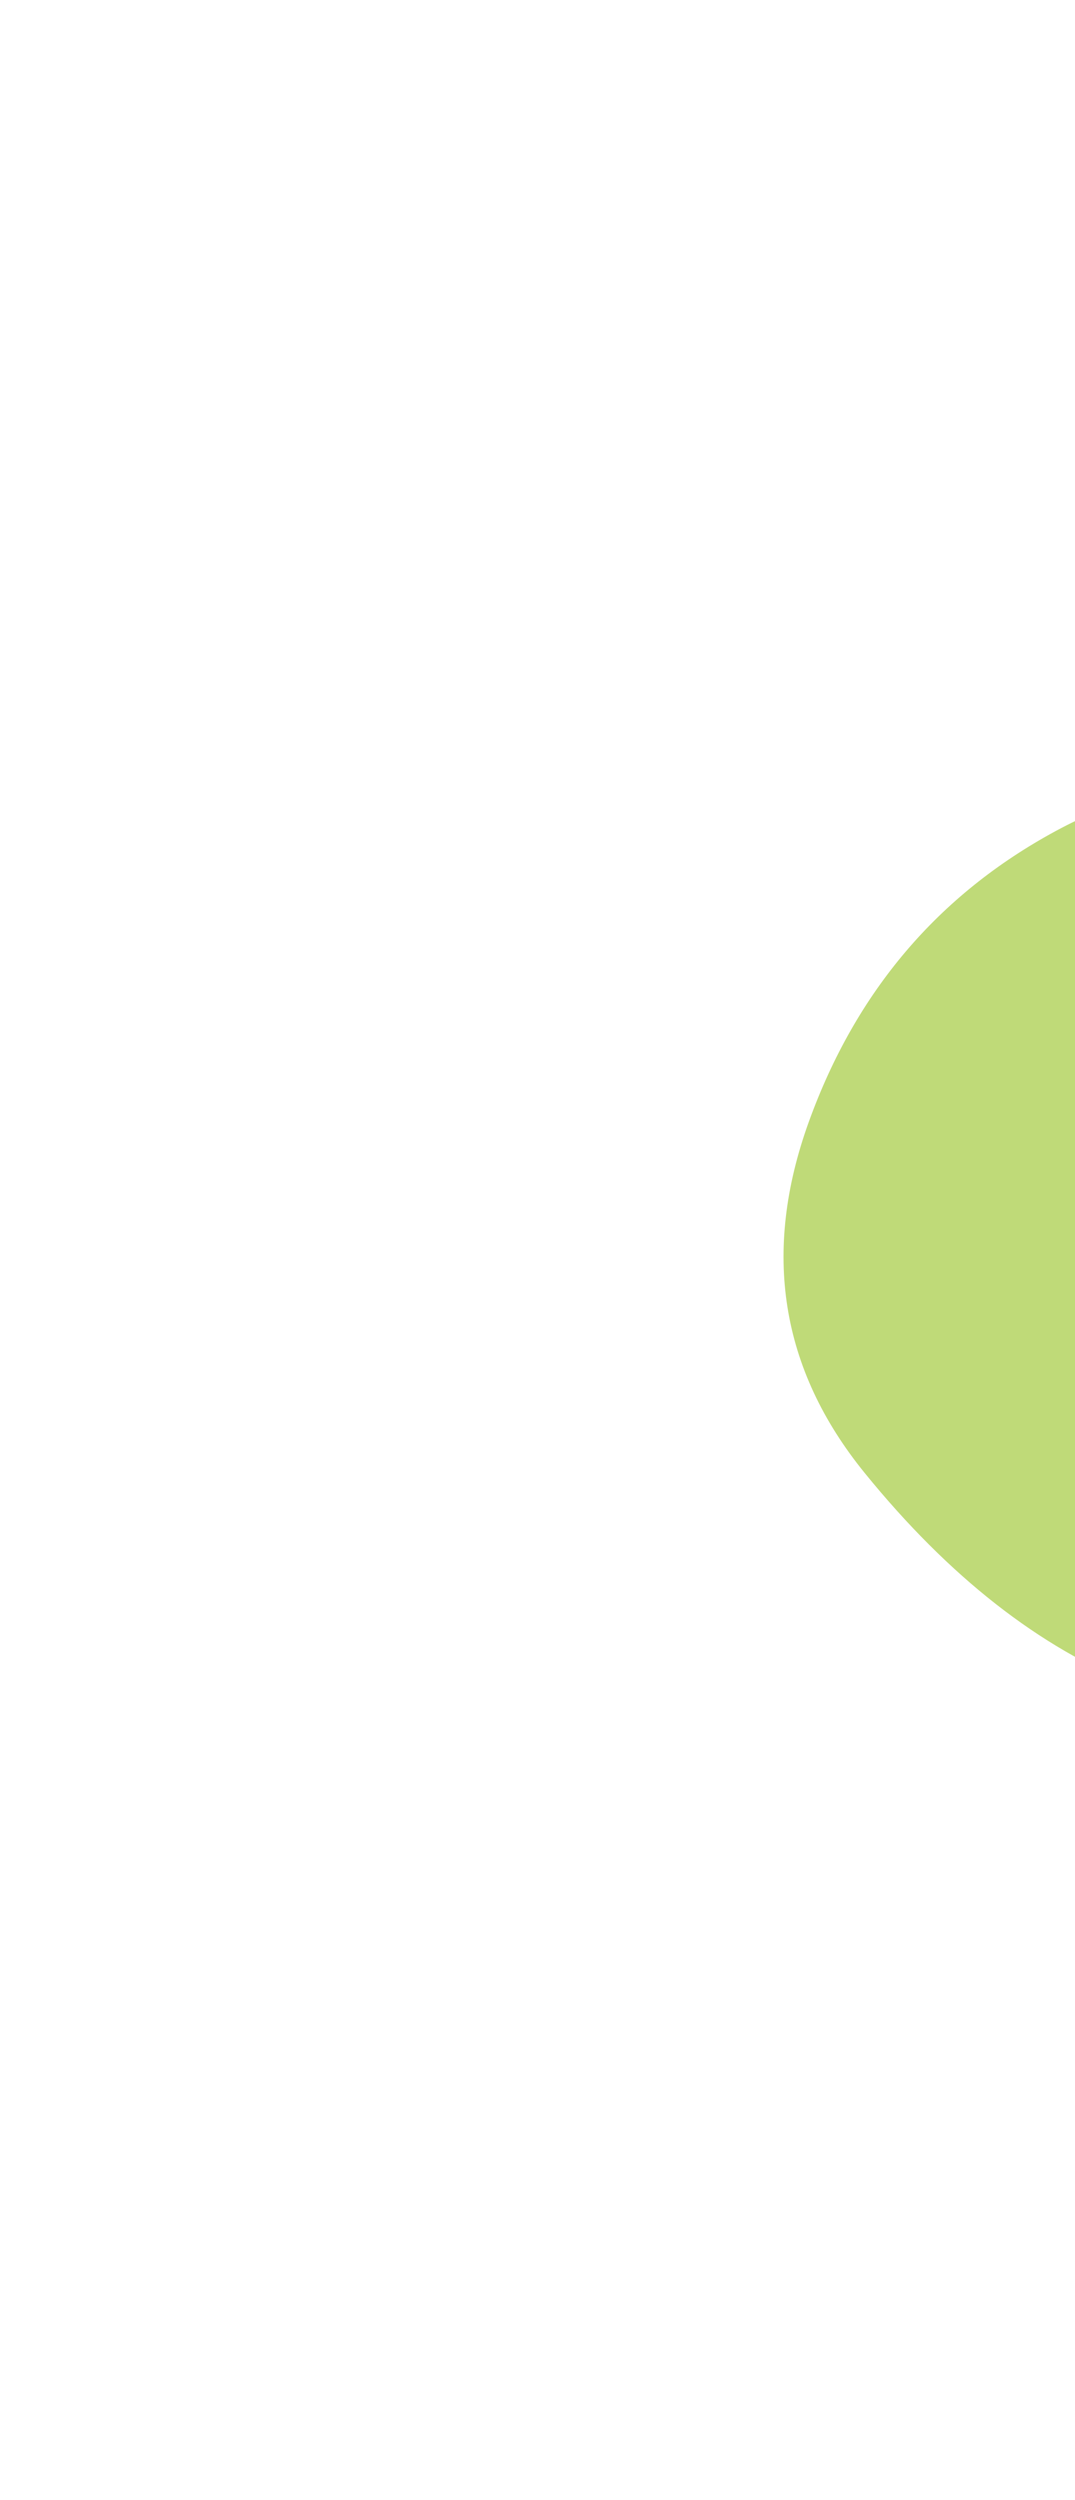 <svg width="686" height="1595" viewBox="0 0 686 1595" fill="none" xmlns="http://www.w3.org/2000/svg">
<g filter="url(#filter0_f_64_10626)">
<path d="M1210.18 962.271C1230.19 1043.49 1198.61 1086.29 1115.45 1090.67C1032.29 1095.04 961.946 1099.73 904.421 1104.72C846.896 1109.72 787.182 1100.04 725.28 1075.67C663.378 1051.3 605.54 1006.01 551.767 939.778C497.994 873.55 486.113 798.887 516.126 715.79C546.14 632.692 598.662 570.838 673.695 530.226C748.728 489.615 819.696 489.927 886.601 531.163C953.505 572.4 1021.03 599.891 1089.19 613.636C1157.34 627.382 1189.55 668.618 1185.79 737.345C1182.04 806.073 1190.17 881.048 1210.18 962.271Z" fill="#94C11E" fill-opacity="0.6"/>
</g>
<defs>
<filter id="filter0_f_64_10626" x="0" y="0" width="1716" height="1606" filterUnits="userSpaceOnUse" color-interpolation-filters="sRGB">
<feFlood flood-opacity="0" result="BackgroundImageFix"/>
<feBlend mode="normal" in="SourceGraphic" in2="BackgroundImageFix" result="shape"/>
<feGaussianBlur stdDeviation="250" result="effect1_foregroundBlur_64_10626"/>
</filter>
</defs>
</svg>
